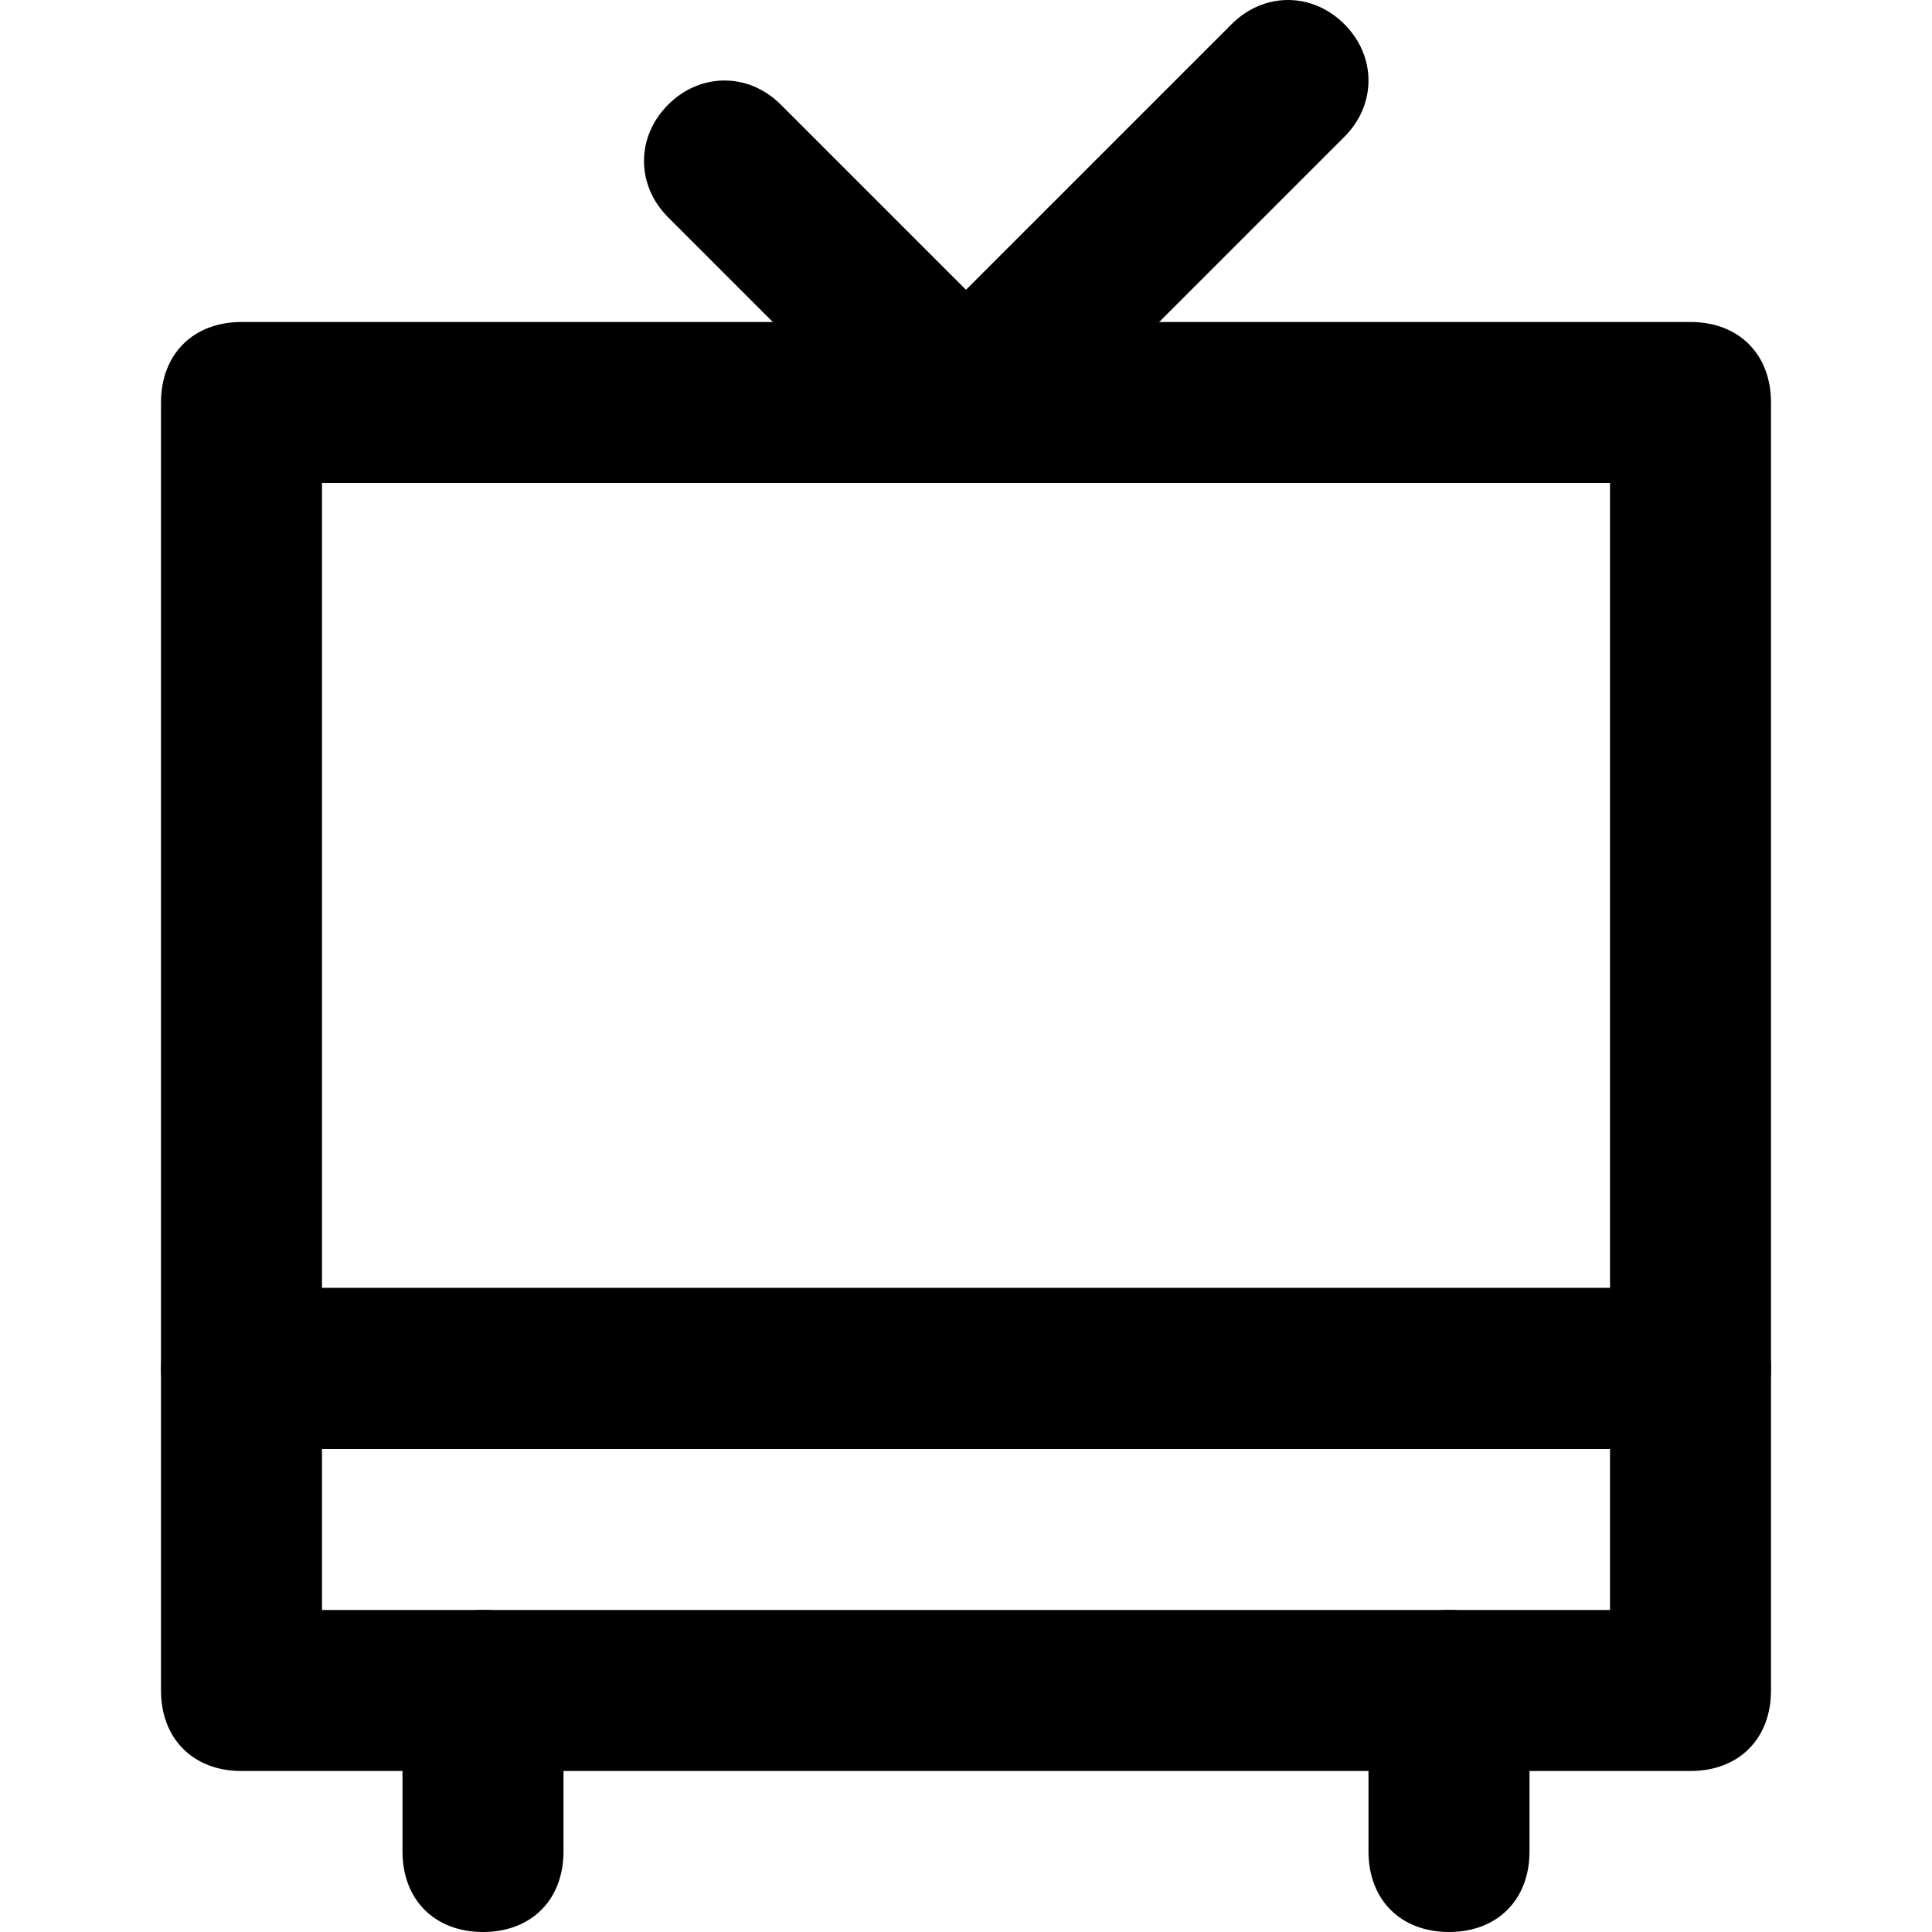 <?xml version="1.0" encoding="utf-8"?>

<!DOCTYPE svg PUBLIC "-//W3C//DTD SVG 1.1//EN" "http://www.w3.org/Graphics/SVG/1.1/DTD/svg11.dtd">
<!-- Uploaded to: SVG Repo, www.svgrepo.com, Generator: SVG Repo Mixer Tools -->
<svg fill="#000000" version="1.1" id="Layer_1" xmlns:x="http://ns.adobe.com/Extensibility/1.0/" xmlns:i="http://ns.adobe.com/AdobeIllustrator/10.0/" xmlns:graph="http://ns.adobe.com/Graphs/1.0/"
	 xmlns="http://www.w3.org/2000/svg" xmlns:xlink="http://www.w3.org/1999/xlink"  width="800px" height="800px"
	 viewBox="0 0 24 24" enable-background="new 0 0 24 24" xml:space="preserve">
<g>
	<g>
		<g>
			<path d="M21,18H3c-0.6,0-1-0.4-1-1V5c0-0.6,0.4-1,1-1h18c0.6,0,1,0.4,1,1v12C22,17.6,21.6,18,21,18z M4,16h16V6H4V16z"/>
		</g>
	</g>
	<g>
		<g>
			<path d="M21,22H3c-0.6,0-1-0.4-1-1v-4c0-0.6,0.4-1,1-1h18c0.6,0,1,0.4,1,1v4C22,21.6,21.6,22,21,22z M4,20h16v-2H4V20z"/>
		</g>
	</g>
	<g>
		<g>
			<path d="M12,6c-0.3,0-0.5-0.1-0.7-0.3c-0.4-0.4-0.4-1,0-1.4l4-4c0.4-0.4,1-0.4,1.4,0s0.4,1,0,1.4l-4,4C12.5,5.9,12.3,6,12,6z"/>
		</g>
	</g>
	<g>
		<g>
			<path d="M12,6c-0.3,0-0.5-0.1-0.7-0.3l-3-3c-0.4-0.4-0.4-1,0-1.4s1-0.4,1.4,0l3,3c0.4,0.4,0.4,1,0,1.4C12.5,5.9,12.3,6,12,6z"/>
		</g>
	</g>
	<g>
		<g>
			<path d="M6,24c-0.6,0-1-0.4-1-1v-2c0-0.6,0.4-1,1-1s1,0.4,1,1v2C7,23.6,6.6,24,6,24z"/>
		</g>
	</g>
	<g>
		<g>
			<path d="M18,24c-0.6,0-1-0.4-1-1v-2c0-0.6,0.4-1,1-1s1,0.4,1,1v2C19,23.6,18.6,24,18,24z"/>
		</g>
	</g>
</g>
</svg>
